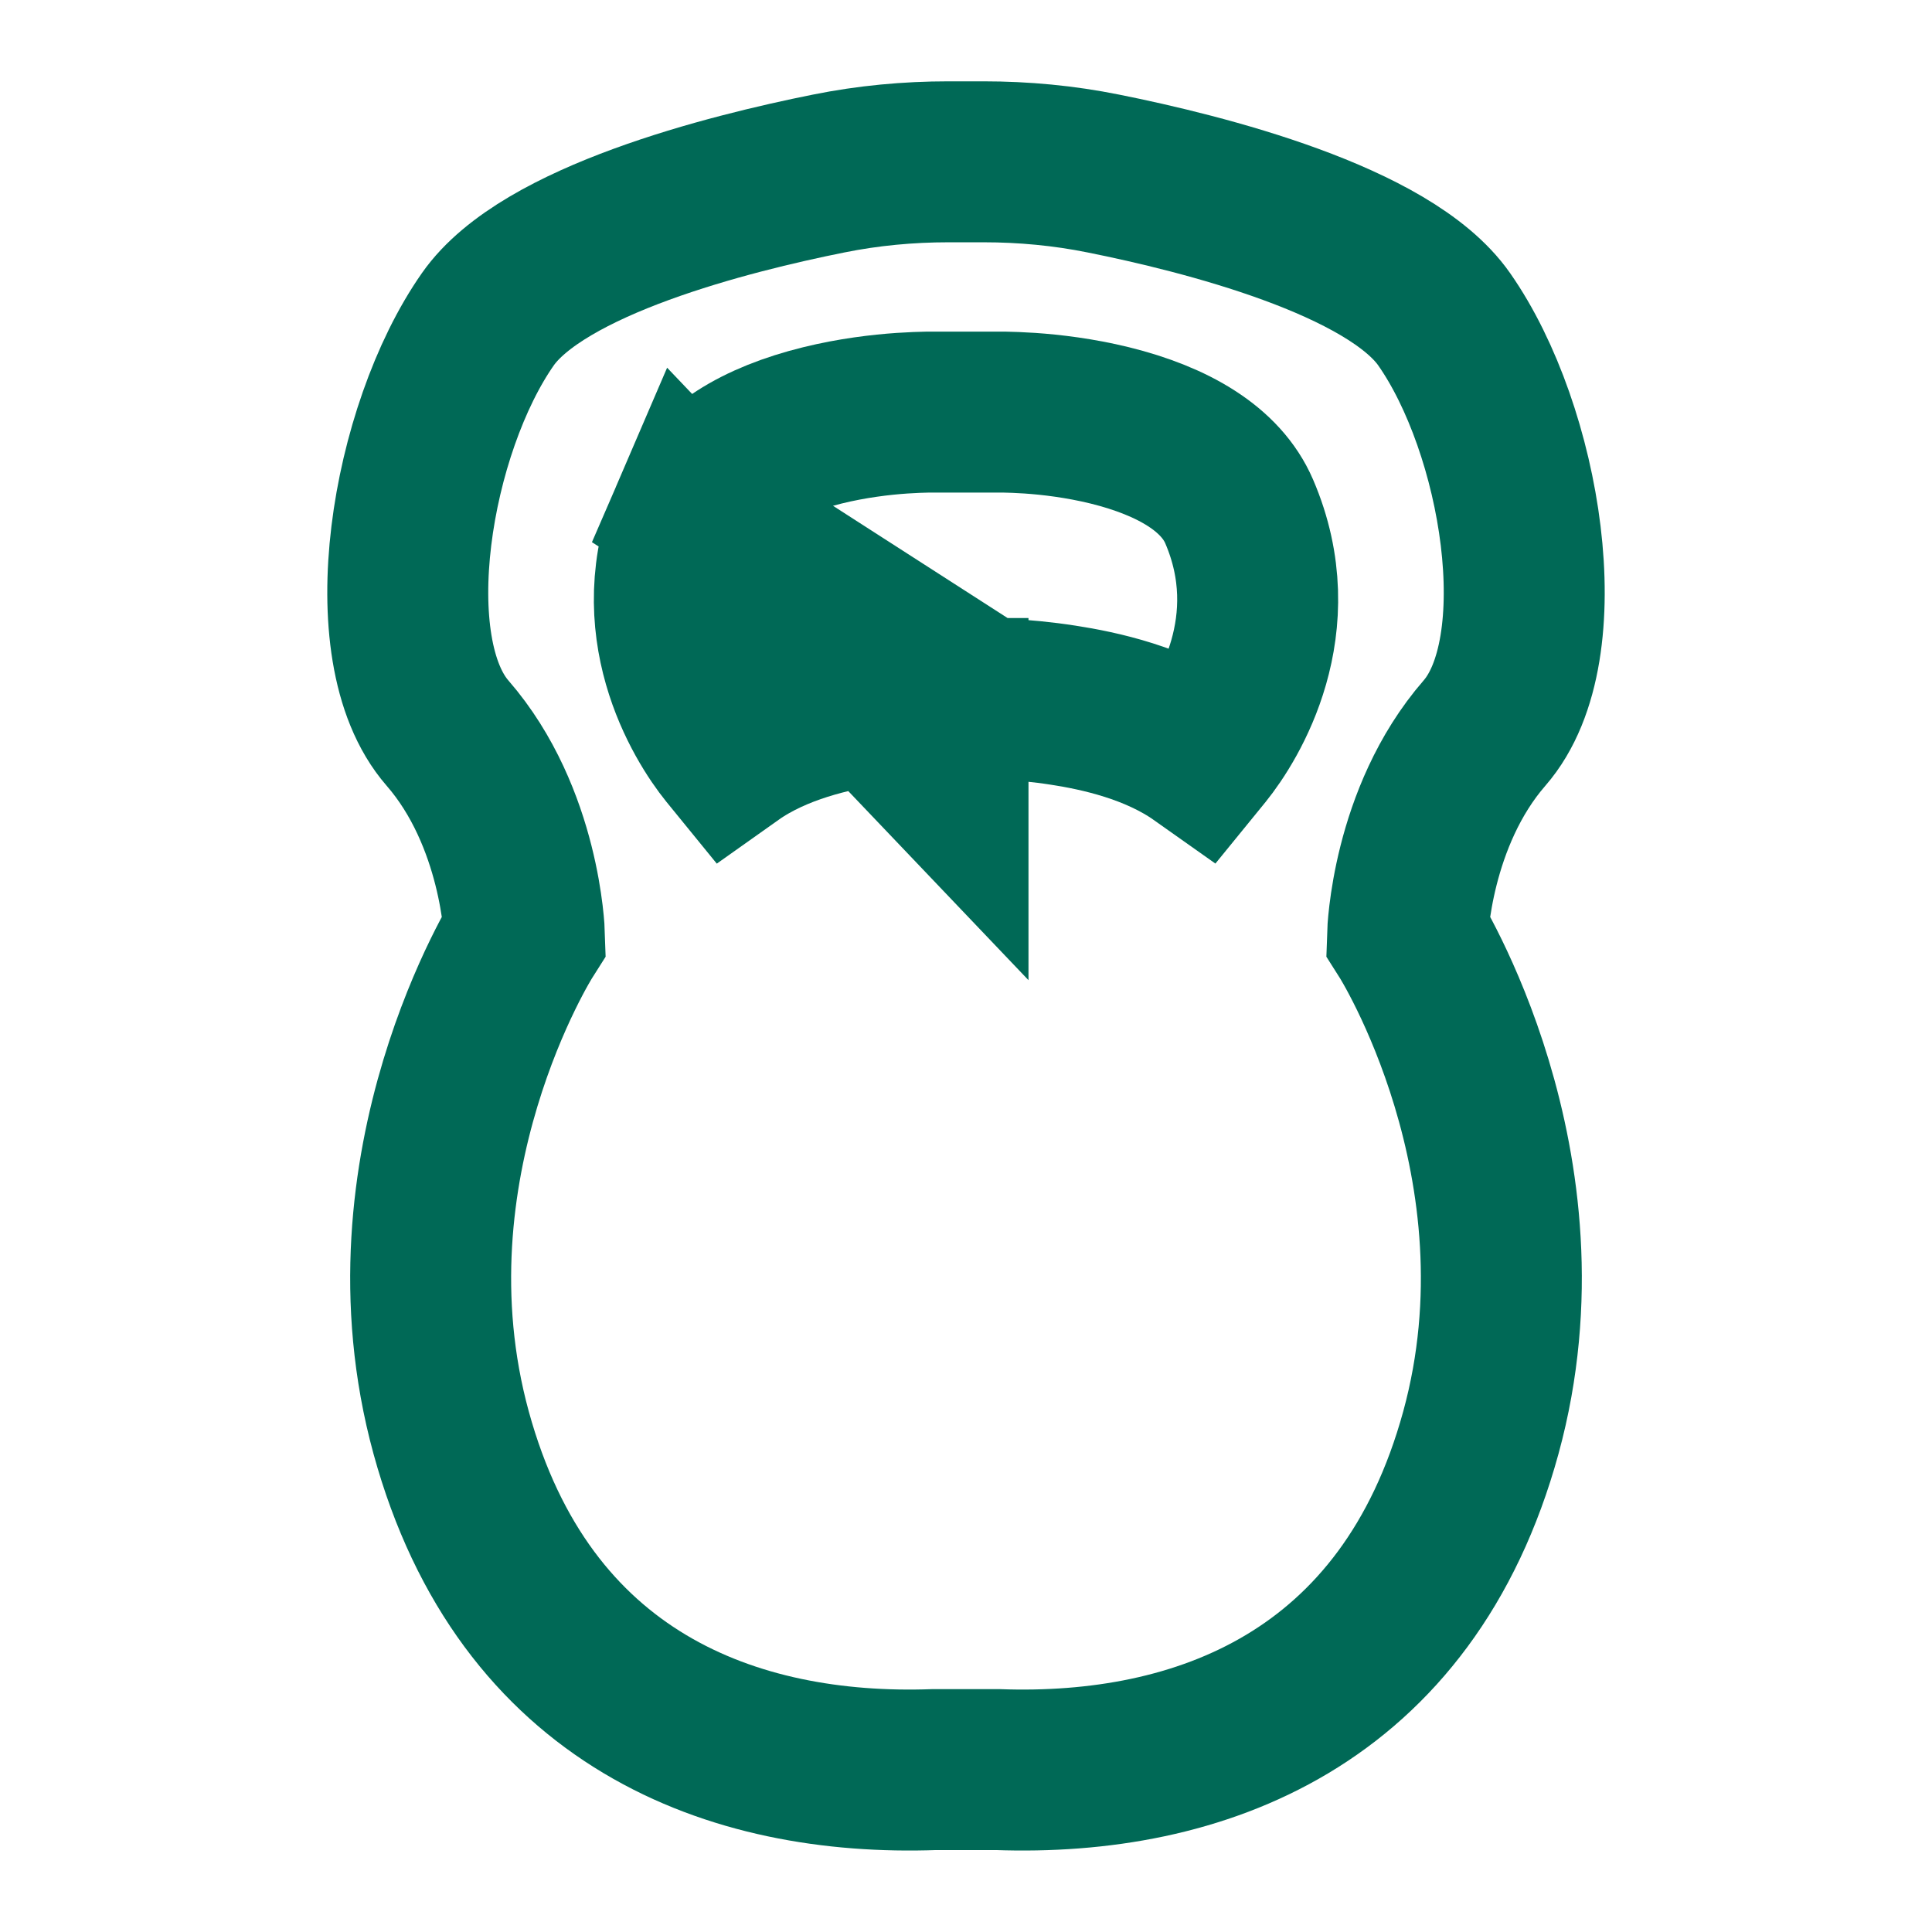 <svg width="16" height="16" viewBox="0 0 16 16" fill="none" xmlns="http://www.w3.org/2000/svg">
<path d="M12.294 6.071C12.901 5.374 12.597 3.554 11.96 2.644C11.503 1.991 9.967 1.603 9.137 1.437C8.81 1.371 8.478 1.34 8.144 1.34H7.856C7.522 1.34 7.19 1.371 6.863 1.437C6.033 1.603 4.497 1.991 4.04 2.644C3.403 3.554 3.099 5.374 3.706 6.071C4.313 6.769 4.343 7.739 4.343 7.739C4.343 7.739 3.13 9.65 3.736 11.864C4.343 14.078 6.072 14.715 7.74 14.655H8.26C9.928 14.715 11.657 14.078 12.264 11.864C12.87 9.65 11.657 7.739 11.657 7.739C11.657 7.739 11.687 6.769 12.294 6.071Z" stroke="#006956" stroke-width="1.333"/>
<path d="M8.149 5.785L8.149 6.452C8.149 5.785 8.15 5.785 8.15 5.785L8.15 5.785L8.151 5.785L8.152 5.785L8.156 5.785L8.169 5.785C8.179 5.785 8.193 5.785 8.211 5.786C8.245 5.787 8.293 5.789 8.351 5.792C8.466 5.799 8.626 5.812 8.805 5.84C9.104 5.886 9.573 5.987 9.942 6.248L9.964 6.221C10.168 5.968 10.666 5.173 10.262 4.235L10.262 4.235C10.112 3.887 9.721 3.654 9.191 3.523C8.943 3.462 8.706 3.434 8.529 3.422C8.441 3.416 8.37 3.414 8.323 3.413C8.299 3.413 8.282 3.413 8.271 3.413L8.261 3.413L8.261 3.413L8.26 3.413L8.26 3.413L8.252 3.413H8.242H7.758H7.748L7.74 3.413C7.74 3.413 7.74 3.413 7.74 3.413C7.74 3.413 7.739 3.413 7.739 3.413L7.729 3.413C7.718 3.413 7.701 3.413 7.677 3.413C7.63 3.414 7.559 3.416 7.471 3.422C7.294 3.434 7.057 3.462 6.81 3.523C6.279 3.654 5.888 3.887 5.738 4.235L8.149 5.785ZM8.149 5.785H7.851M8.149 5.785H7.851M7.851 5.785V6.452M7.851 5.785V6.452M7.851 6.452C7.851 5.785 7.851 5.785 7.851 5.785L7.85 5.785L7.85 5.785L7.848 5.785L7.844 5.785L7.831 5.785C7.821 5.785 7.807 5.785 7.79 5.786C7.755 5.787 7.707 5.789 7.649 5.792C7.534 5.799 7.374 5.812 7.195 5.84C6.896 5.886 6.427 5.987 6.059 6.248L6.037 6.221C5.832 5.968 5.334 5.173 5.738 4.235L7.851 6.452Z" stroke="#006956" stroke-width="1.333"/>
</svg>
